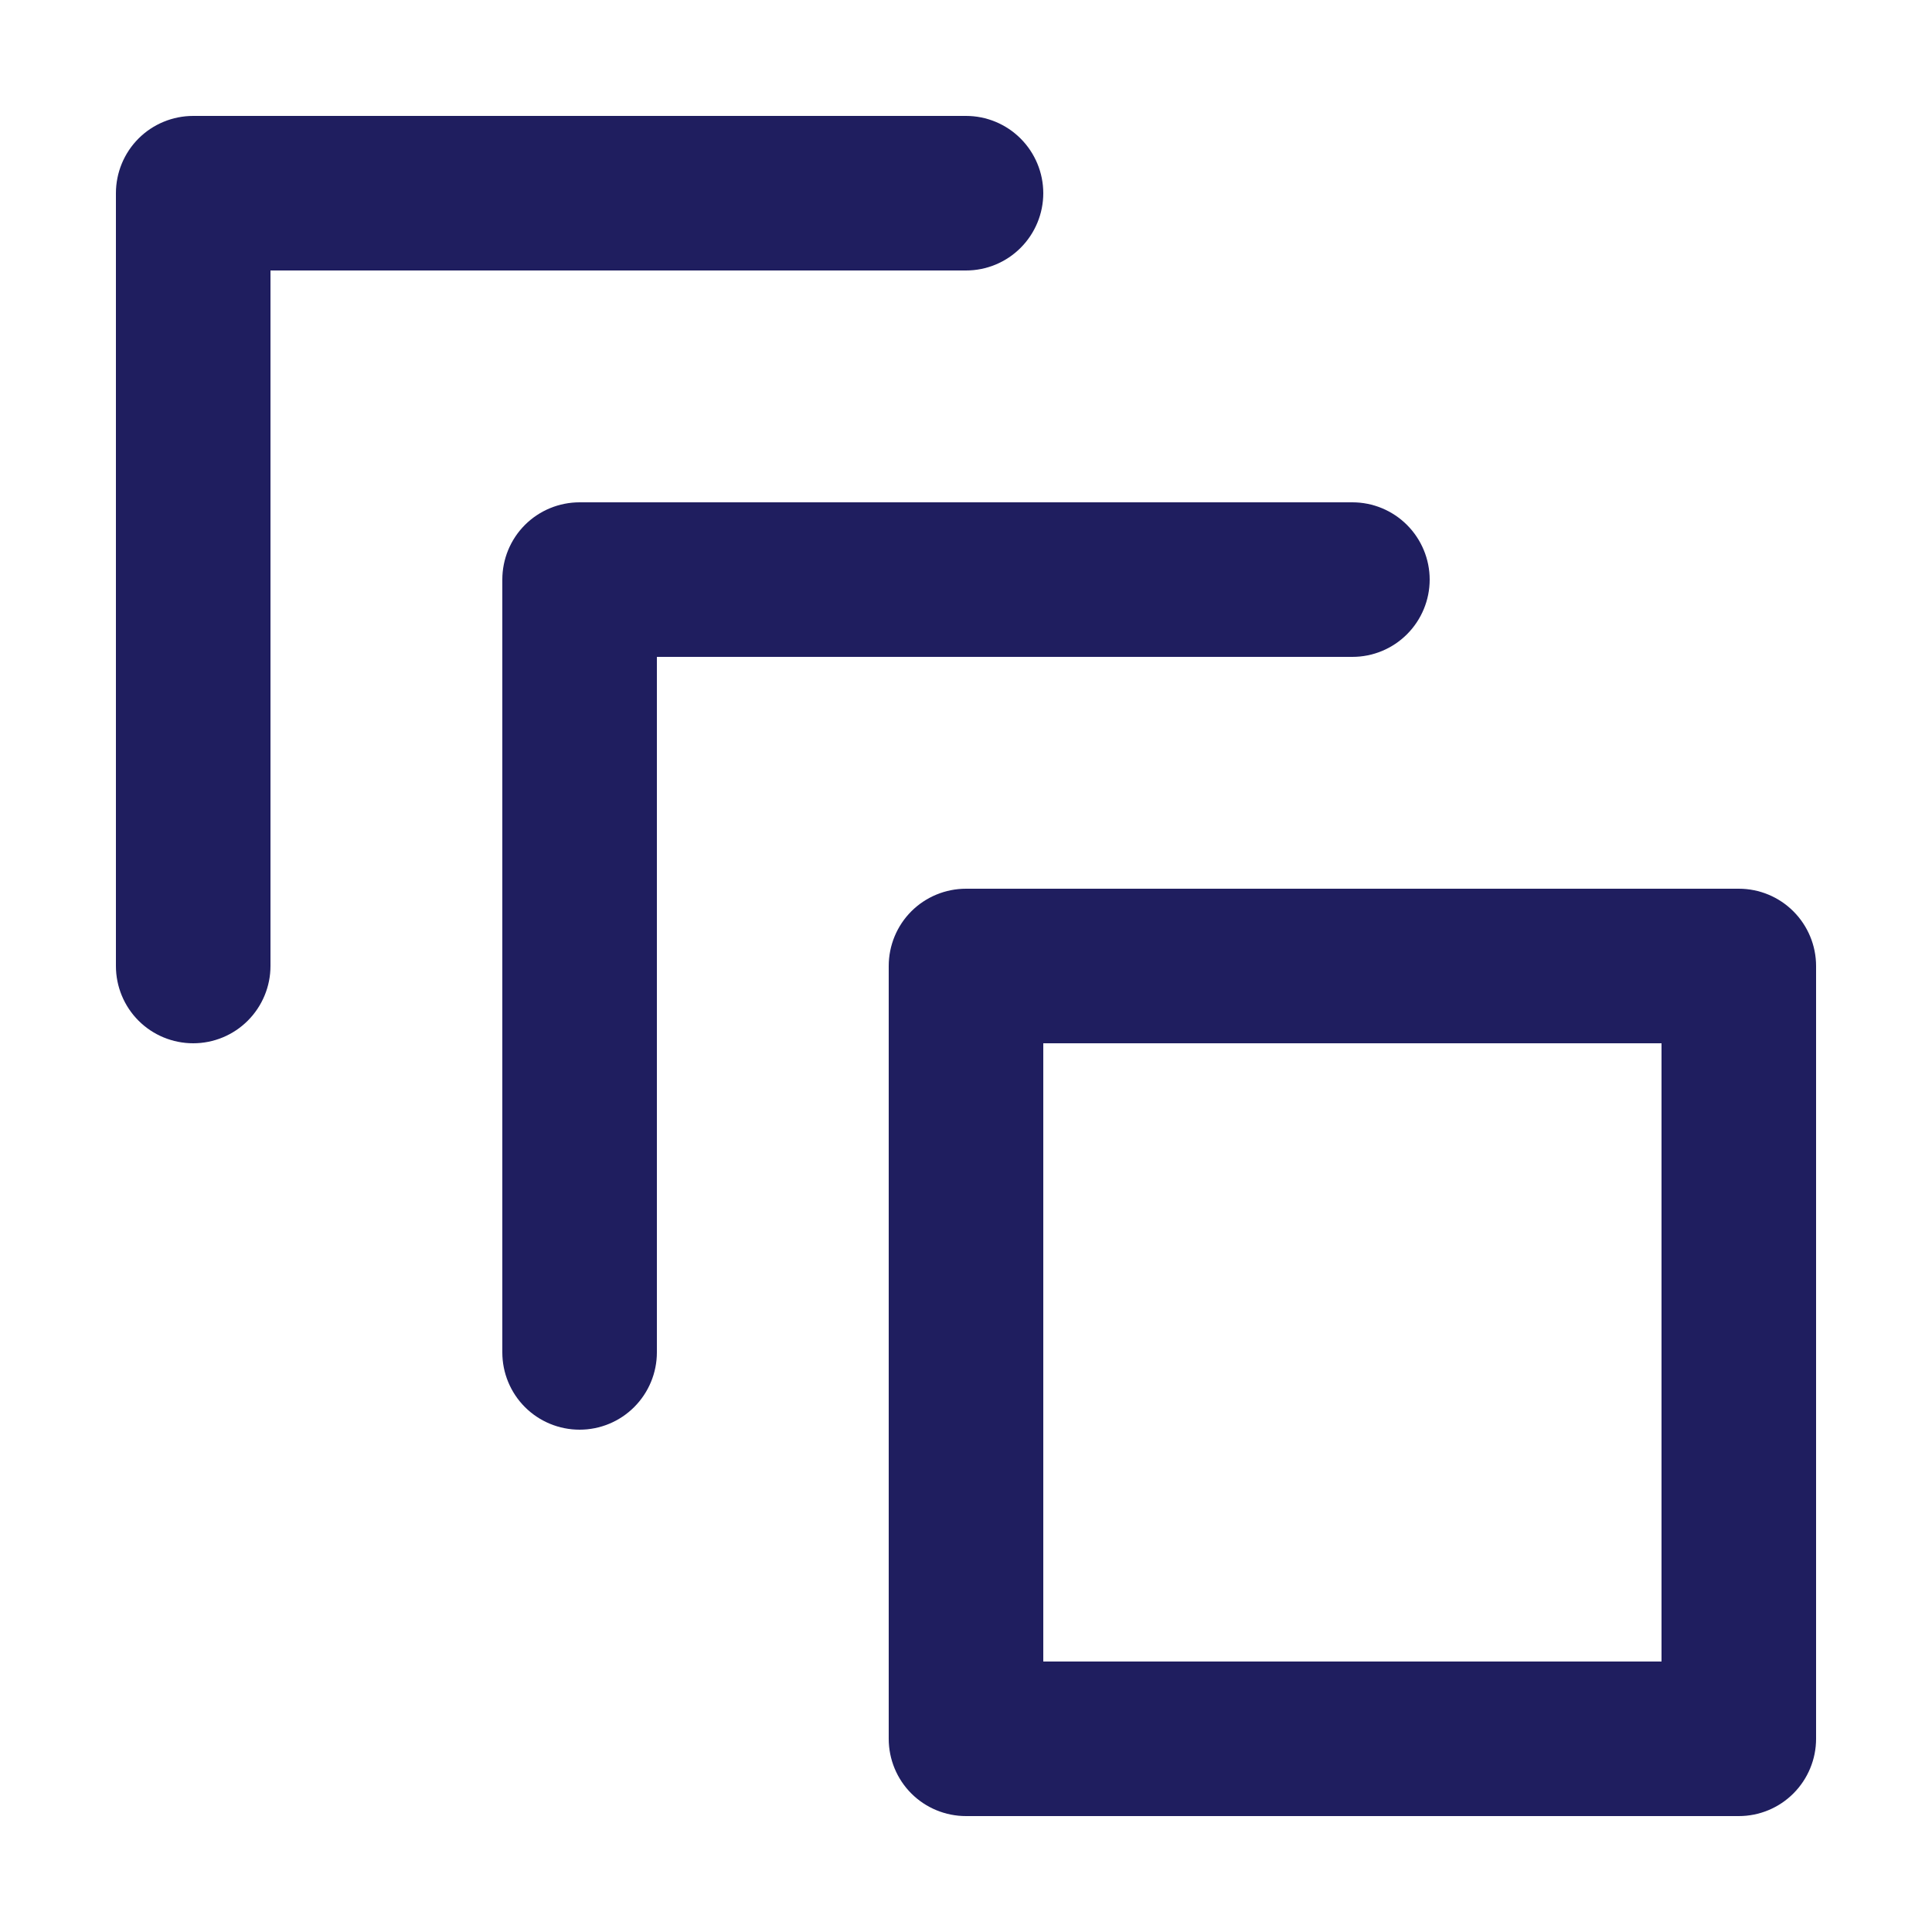 <svg width="20" height="20" viewBox="0 0 20 20" fill="none" xmlns="http://www.w3.org/2000/svg">
<path d="M18 9.2H10C9.788 9.2 9.584 9.284 9.434 9.434C9.284 9.584 9.2 9.788 9.2 10V18C9.2 18.212 9.284 18.416 9.434 18.566C9.584 18.716 9.788 18.8 10 18.8H18C18.212 18.8 18.415 18.716 18.565 18.566C18.715 18.416 18.8 18.212 18.8 18V10C18.8 9.788 18.715 9.584 18.565 9.434C18.415 9.284 18.212 9.2 18 9.2ZM17.2 17.2H10.8V10.8H17.2V17.2ZM2 10.8C1.788 10.8 1.584 10.716 1.434 10.566C1.284 10.416 1.2 10.212 1.2 10V2C1.2 1.788 1.284 1.584 1.434 1.434C1.584 1.284 1.788 1.2 2 1.2H10C10.212 1.2 10.415 1.284 10.565 1.434C10.715 1.584 10.8 1.788 10.8 2C10.8 2.212 10.715 2.416 10.565 2.566C10.415 2.716 10.212 2.8 10 2.8H2.8V10C2.8 10.212 2.715 10.416 2.565 10.566C2.415 10.716 2.212 10.8 2 10.8ZM14 5.2C14.212 5.2 14.415 5.284 14.565 5.434C14.715 5.584 14.8 5.788 14.8 6C14.8 6.212 14.715 6.416 14.565 6.566C14.415 6.716 14.212 6.8 14 6.8H6.8V14C6.8 14.212 6.715 14.416 6.565 14.566C6.415 14.716 6.212 14.8 6 14.8C5.788 14.8 5.584 14.716 5.434 14.566C5.284 14.416 5.2 14.212 5.2 14V6C5.2 5.788 5.284 5.584 5.434 5.434C5.584 5.284 5.788 5.2 6 5.2H14Z" fill="#1F1E5F"/>
</svg>
